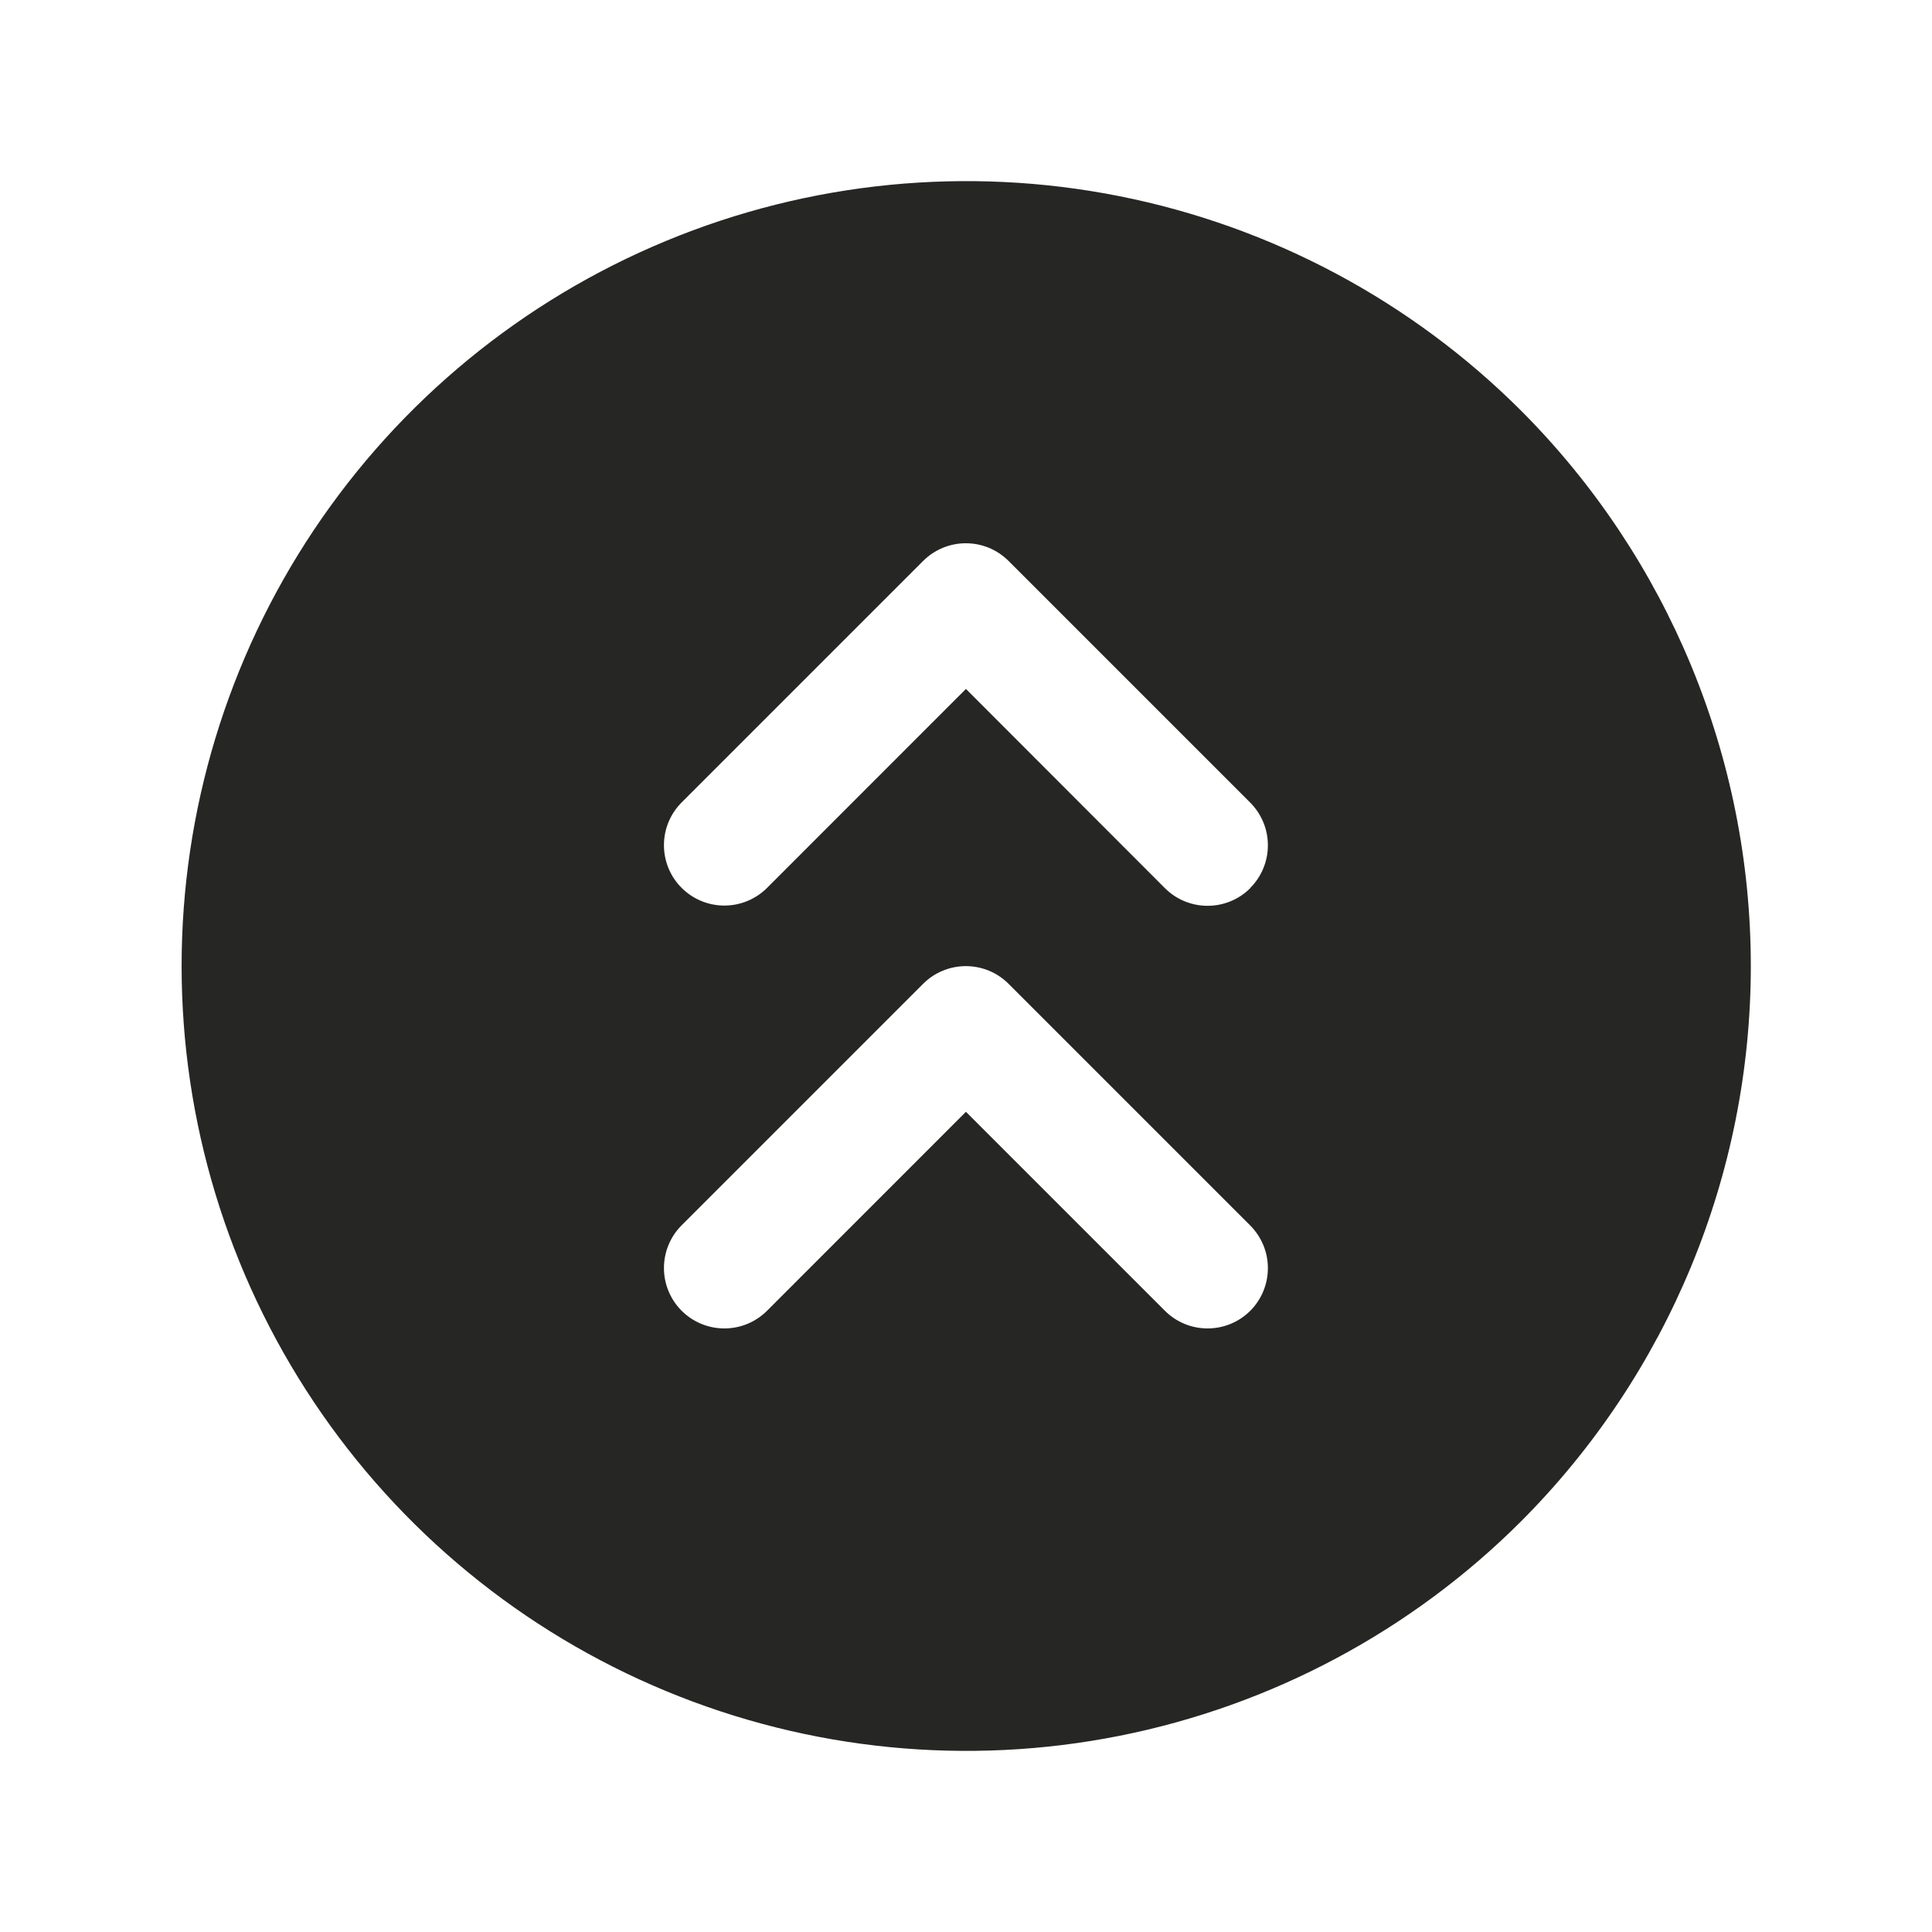 <svg width="32" height="32" viewBox="0 0 32 32" fill="none" xmlns="http://www.w3.org/2000/svg">
<path d="M25.196 6.804C23.378 4.987 21.061 3.75 18.54 3.249C16.018 2.748 13.405 3.006 11.03 3.991C8.656 4.975 6.626 6.641 5.198 8.779C3.77 10.916 3.008 13.429 3.008 16C3.008 18.571 3.77 21.084 5.198 23.221C6.626 25.359 8.656 27.025 11.03 28.009C13.405 28.994 16.018 29.252 18.54 28.751C21.061 28.25 23.378 27.013 25.196 25.196C27.631 22.755 28.999 19.448 28.999 16C28.999 12.552 27.631 9.245 25.196 6.804ZM20.709 21.71C20.616 21.803 20.506 21.877 20.384 21.927C20.263 21.977 20.133 22.003 20.001 22.003C19.87 22.003 19.74 21.977 19.618 21.927C19.497 21.877 19.387 21.803 19.294 21.71L15.999 18.415L12.705 21.71C12.517 21.898 12.263 22.003 11.998 22.003C11.732 22.003 11.478 21.898 11.29 21.71C11.102 21.522 10.997 21.268 10.997 21.003C10.997 20.737 11.102 20.483 11.29 20.295L15.29 16.295C15.383 16.202 15.493 16.128 15.615 16.078C15.736 16.028 15.866 16.002 15.998 16.002C16.129 16.002 16.259 16.028 16.381 16.078C16.502 16.128 16.612 16.202 16.705 16.295L20.705 20.295C20.798 20.388 20.872 20.498 20.923 20.619C20.974 20.74 21 20.87 21 21.002C21.001 21.133 20.975 21.263 20.925 21.385C20.875 21.506 20.802 21.617 20.709 21.71ZM20.709 14.71C20.616 14.803 20.506 14.877 20.384 14.927C20.263 14.977 20.133 15.003 20.001 15.003C19.87 15.003 19.74 14.977 19.618 14.927C19.497 14.877 19.387 14.803 19.294 14.71L15.999 11.411L12.705 14.706C12.517 14.894 12.263 14.999 11.998 14.999C11.732 14.999 11.478 14.894 11.29 14.706C11.102 14.519 10.997 14.264 10.997 13.999C10.997 13.733 11.102 13.479 11.29 13.291L15.29 9.291C15.383 9.198 15.493 9.125 15.615 9.074C15.736 9.024 15.866 8.998 15.998 8.998C16.129 8.998 16.259 9.024 16.381 9.074C16.502 9.125 16.612 9.198 16.705 9.291L20.705 13.291C20.798 13.384 20.872 13.494 20.923 13.615C20.974 13.736 21 13.867 21 13.998C21.001 14.129 20.975 14.26 20.925 14.381C20.875 14.503 20.802 14.613 20.709 14.706V14.71Z" fill="#262624"/>
</svg>

